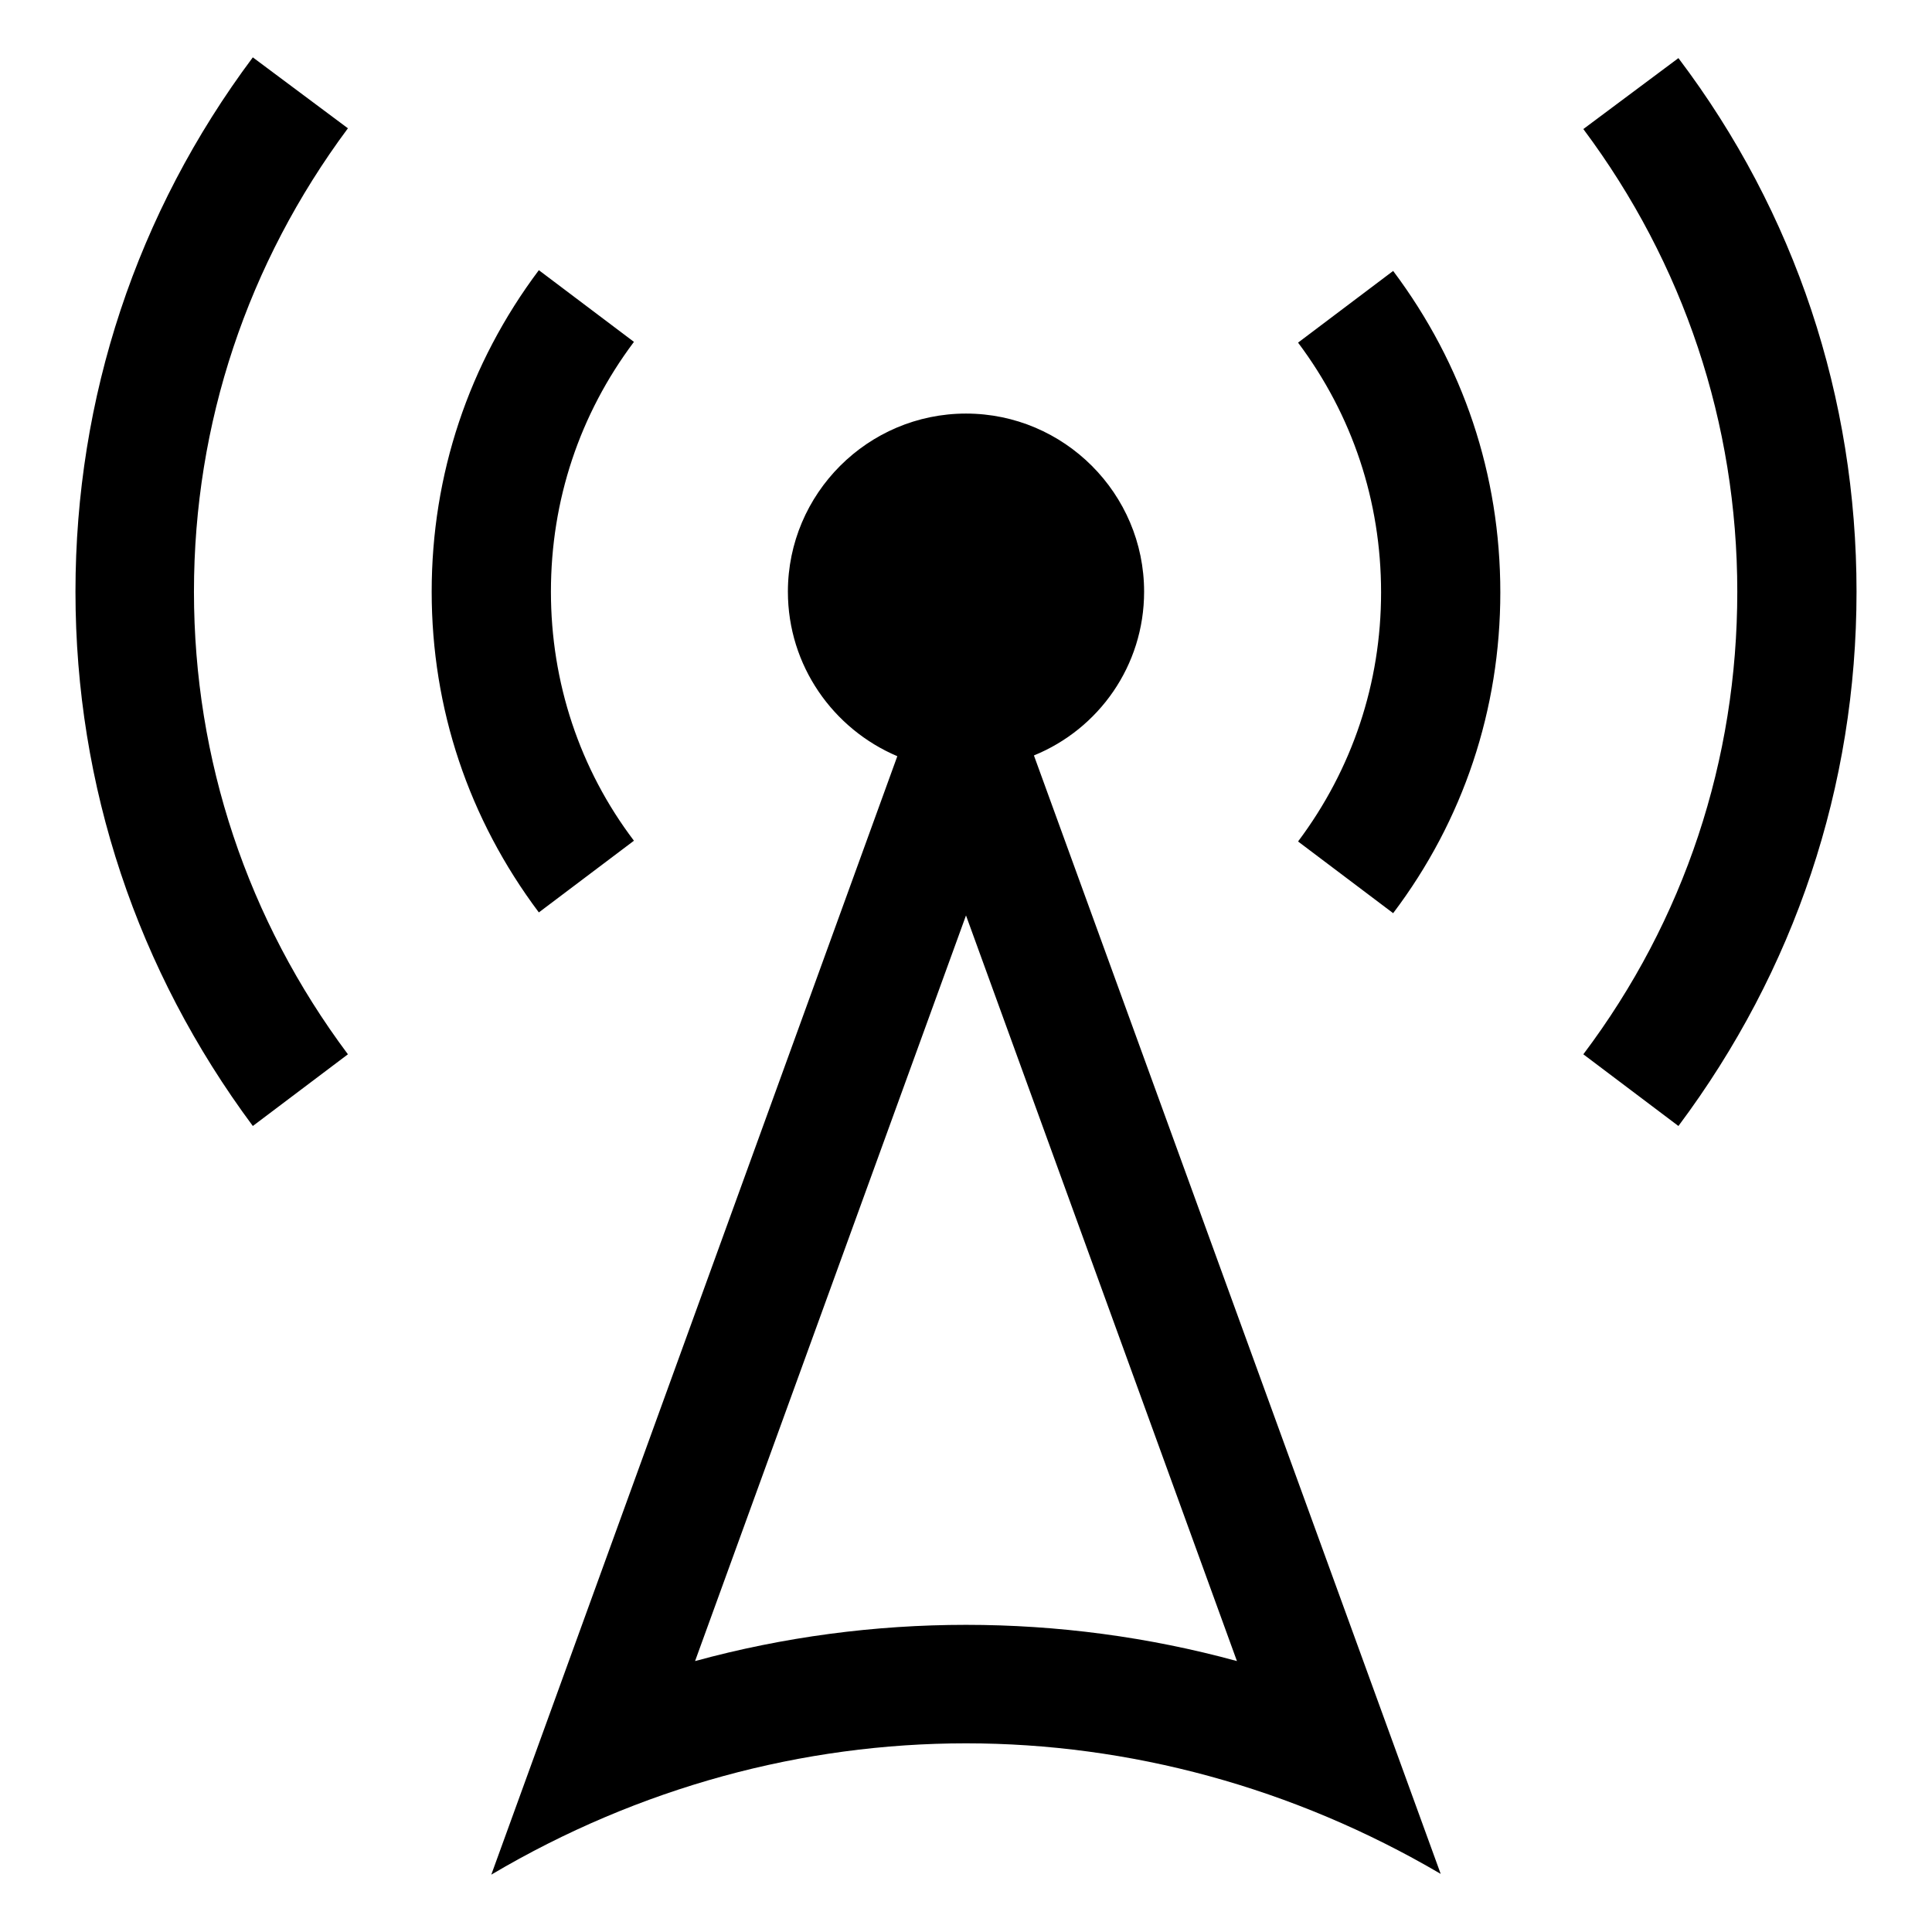 <?xml version="1.0" encoding="utf-8"?>
<!-- Svg Vector Icons : http://www.onlinewebfonts.com/icon -->
<!DOCTYPE svg PUBLIC "-//W3C//DTD SVG 1.1//EN" "http://www.w3.org/Graphics/SVG/1.1/DTD/svg11.dtd">
<svg version="1.1" xmlns="http://www.w3.org/2000/svg" xmlns:xlink="http://www.w3.org/1999/xlink" x="0px" y="0px" viewBox="0 0 256 256" enable-background="new 0 0 256 256" xml:space="preserve">
<g><g><g><path fill="#000000" d="M151.6,78.4c0-13-10.6-23.6-23.6-23.6c-13,0-23.6,10.6-23.6,23.6c0,9.8,6,18.2,14.5,21.8L65.1,248.4C84.7,236.8,106.4,231,128,231c21.6,0,43.3,5.8,62.9,17.3l-53.9-148.2C145.6,96.6,151.6,88.2,151.6,78.4z M128,215.3c-12.1,0-24.2,1.6-35.9,4.8l35.9-98.8l35.9,98.8C152.2,216.9,140.1,215.3,128,215.3z M184.6,35.9c9.3,12.4,14.2,27,14.2,42.6c0,15.5-4.9,30.2-14.2,42.5l-12.6-9.5c7.2-9.6,11-21,11-33c0-12.1-3.8-23.5-11-33.1L184.6,35.9z M246,78.4c0,25.8-8.2,50.2-23.6,70.8l-12.6-9.5c13.4-17.8,20.4-39,20.4-61.3c0-22.3-7.1-43.5-20.4-61.3l12.6-9.4C237.9,28.2,246,52.7,246,78.4z M71.4,120.9c-9.3-12.4-14.2-27-14.2-42.5c0-15.5,4.9-30.2,14.2-42.6L84,45.3c-7.2,9.6-11,21-11,33.1c0,12,3.8,23.5,11,33L71.4,120.9z M25.7,78.4c0,22.3,7.1,43.5,20.4,61.3l-12.6,9.5C18.2,128.6,10,104.2,10,78.4c0-25.7,8.1-50.2,23.5-70.8l12.6,9.4C32.8,34.9,25.7,56.1,25.7,78.4z"/></g><g></g><g></g><g></g><g></g><g></g><g></g><g></g><g></g><g></g><g></g><g></g><g></g><g></g><g></g><g></g></g></g>
</svg>